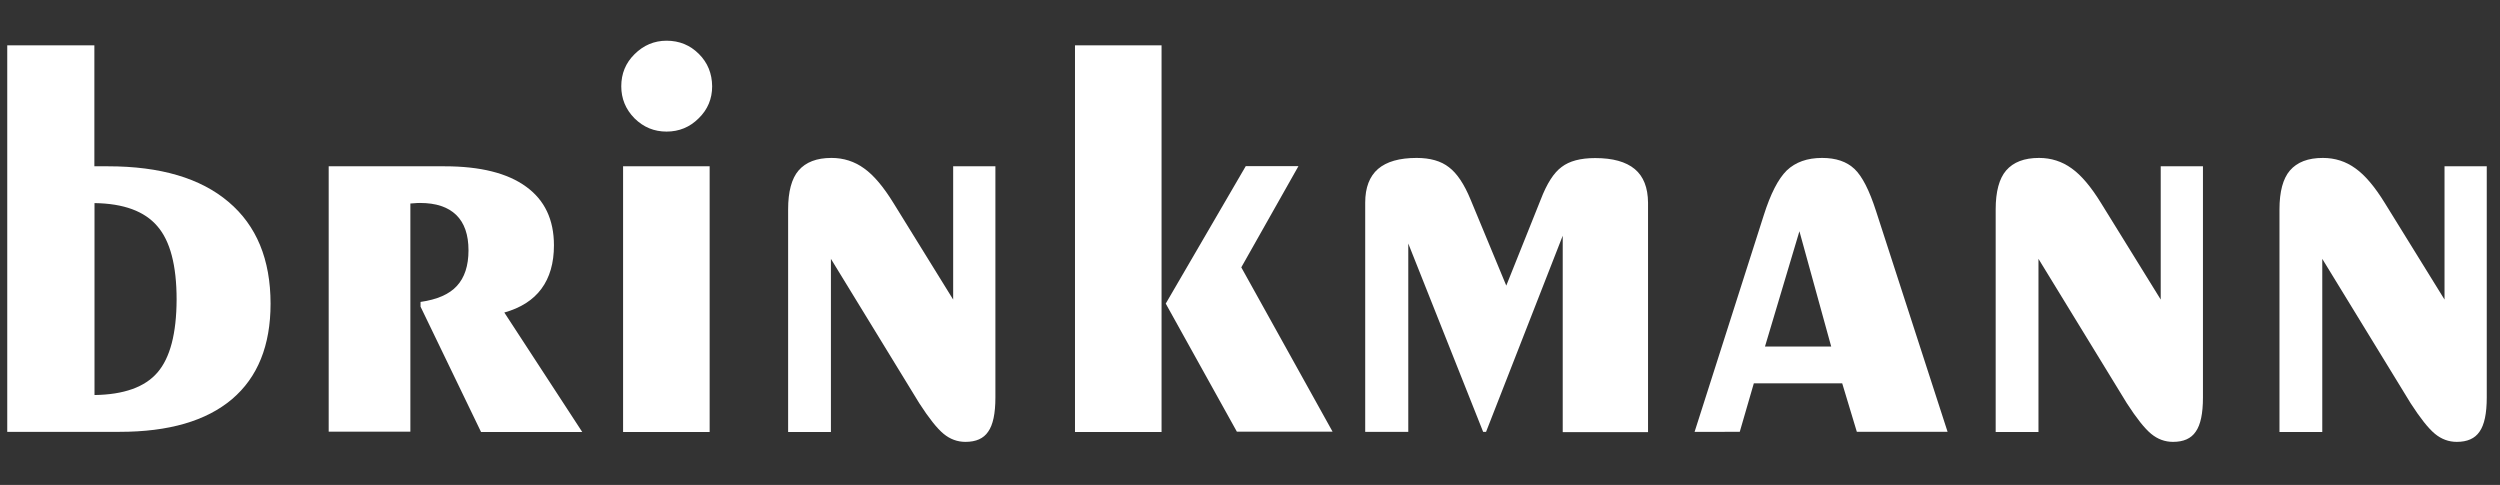 <?xml version="1.0" encoding="utf-8"?>
<!-- Generator: Adobe Illustrator 27.3.0, SVG Export Plug-In . SVG Version: 6.00 Build 0)  -->
<svg version="1.1" id="Ebene_1" xmlns="http://www.w3.org/2000/svg" xmlns:xlink="http://www.w3.org/1999/xlink" x="0px" y="0px"
	 viewBox="0 0 179.35 34.79" style="enable-background:new 0 0 179.35 34.79;" xml:space="preserve">
<rect x="0" y="0" width="179.35" height="34.79" fill="#333333" stroke="none"/>
<style type="text/css">
	.st0{fill-rule:evenodd;clip-rule:evenodd;fill:#FFFFFF;}
	.st1{fill:#FFFFFF;}
</style>
<g>
	<path class="st0" d="M6.78,14.57v13.77c2.11-0.03,3.61-0.57,4.51-1.61c0.92-1.06,1.37-2.81,1.38-5.24c0-2.45-0.46-4.2-1.38-5.26
		C10.37,15.15,8.87,14.6,6.78,14.57L6.78,14.57z M0.52,3.25h6.25v8.68h0.97c3.77,0,6.65,0.85,8.66,2.56c2,1.69,3.01,4.12,3.01,7.3
		c0,2.99-0.92,5.28-2.77,6.85c-1.85,1.56-4.53,2.34-8.06,2.34H0.52V3.25L0.52,3.25z"/>
	<path class="st1" d="M23.58,30.98V11.93h8.32c2.56,0,4.51,0.49,5.84,1.46c1.33,0.96,2,2.36,2,4.21c0,1.27-0.3,2.31-0.9,3.12
		c-0.59,0.8-1.48,1.37-2.66,1.7l5.59,8.57h-7.26L30.17,22v-0.34c1.19-0.17,2.06-0.55,2.6-1.14c0.56-0.6,0.84-1.46,0.84-2.56
		c0-1.12-0.29-1.96-0.88-2.54c-0.59-0.57-1.45-0.86-2.6-0.86c-0.17,0-0.31,0.01-0.41,0.02c-0.1,0-0.19,0.01-0.28,0.02v16.37H23.58
		L23.58,30.98z"/>
	<path class="st0" d="M44.7,30.98V11.93h6.21v19.06H44.7L44.7,30.98z M44.57,6.19c0-0.9,0.31-1.67,0.95-2.3
		c0.64-0.64,1.41-0.97,2.3-0.97c0.92,0,1.69,0.32,2.32,0.95c0.63,0.63,0.94,1.4,0.95,2.32c0,0.9-0.32,1.67-0.97,2.3
		c-0.63,0.63-1.4,0.95-2.3,0.95c-0.89,0-1.65-0.31-2.3-0.95C44.88,7.84,44.57,7.07,44.57,6.19L44.57,6.19z"/>
	<path class="st1" d="M59.61,18.57v12.42h-3.07V15.02c0-1.27,0.25-2.21,0.75-2.79c0.52-0.6,1.3-0.9,2.36-0.9
		c0.87,0,1.65,0.25,2.34,0.75c0.69,0.49,1.39,1.32,2.11,2.49l4.28,6.92v-9.56h3.03v16.59c0,1.14-0.17,1.96-0.52,2.45
		c-0.33,0.49-0.87,0.73-1.63,0.73c-0.57,0-1.1-0.19-1.57-0.58c-0.47-0.39-1.05-1.12-1.74-2.19L59.61,18.57L59.61,18.57z"/>
	<path class="st0" d="M88.74,30.98l-5.11-9.2l5.74-9.86h3.78l-4.1,7.26l6.55,11.79H88.74L88.74,30.98z M77.12,30.98V3.25h6.21v27.74
		H77.12L77.12,30.98z"/>
	<path class="st1" d="M97.94,30.98V14.53c0-1.07,0.31-1.88,0.92-2.41c0.62-0.53,1.54-0.79,2.77-0.79c0.97,0,1.75,0.22,2.32,0.67
		c0.57,0.43,1.09,1.2,1.55,2.32l2.56,6.17l2.47-6.17c0.44-1.15,0.94-1.93,1.5-2.34c0.56-0.43,1.36-0.64,2.41-0.64
		c1.26,0,2.2,0.26,2.84,0.79c0.63,0.53,0.94,1.33,0.95,2.41v16.46h-6.12V16.91l-5.5,14.07h-0.21l-5.37-13.51v13.51H97.94
		L97.94,30.98z"/>
	<path class="st0" d="M121.57,30.98l4.96-15.53c0.49-1.55,1.04-2.62,1.65-3.22c0.63-0.6,1.47-0.9,2.54-0.9
		c0.99,0,1.76,0.26,2.32,0.79c0.56,0.53,1.07,1.54,1.55,3.03l5.13,15.83h-6.51l-1.05-3.48h-6.34l-1.01,3.48H121.57L121.57,30.98z
		 M126.62,24.86h4.75l-2.28-8.27L126.62,24.86L126.62,24.86z"/>
	<path class="st1" d="M146.24,18.57v12.42h-3.07V15.02c0-1.27,0.25-2.21,0.75-2.79c0.52-0.6,1.3-0.9,2.36-0.9
		c0.87,0,1.65,0.25,2.34,0.75c0.69,0.49,1.39,1.32,2.11,2.49l4.28,6.92v-9.56h3.03v16.59c0,1.14-0.17,1.96-0.52,2.45
		c-0.33,0.49-0.87,0.73-1.63,0.73c-0.57,0-1.1-0.19-1.57-0.58c-0.47-0.39-1.05-1.12-1.74-2.19L146.24,18.57L146.24,18.57z"/>
	<path class="st1" d="M166.6,18.57v12.42h-3.07V15.02c0-1.27,0.25-2.21,0.75-2.79c0.52-0.6,1.3-0.9,2.36-0.9
		c0.88,0,1.65,0.25,2.34,0.75c0.69,0.49,1.39,1.32,2.11,2.49l4.28,6.92v-9.56h3.03v16.59c0,1.14-0.17,1.96-0.52,2.45
		c-0.33,0.49-0.88,0.73-1.63,0.73c-0.57,0-1.1-0.19-1.57-0.58c-0.47-0.39-1.05-1.12-1.74-2.19L166.6,18.57L166.6,18.57z"/>
</g>
</svg>
